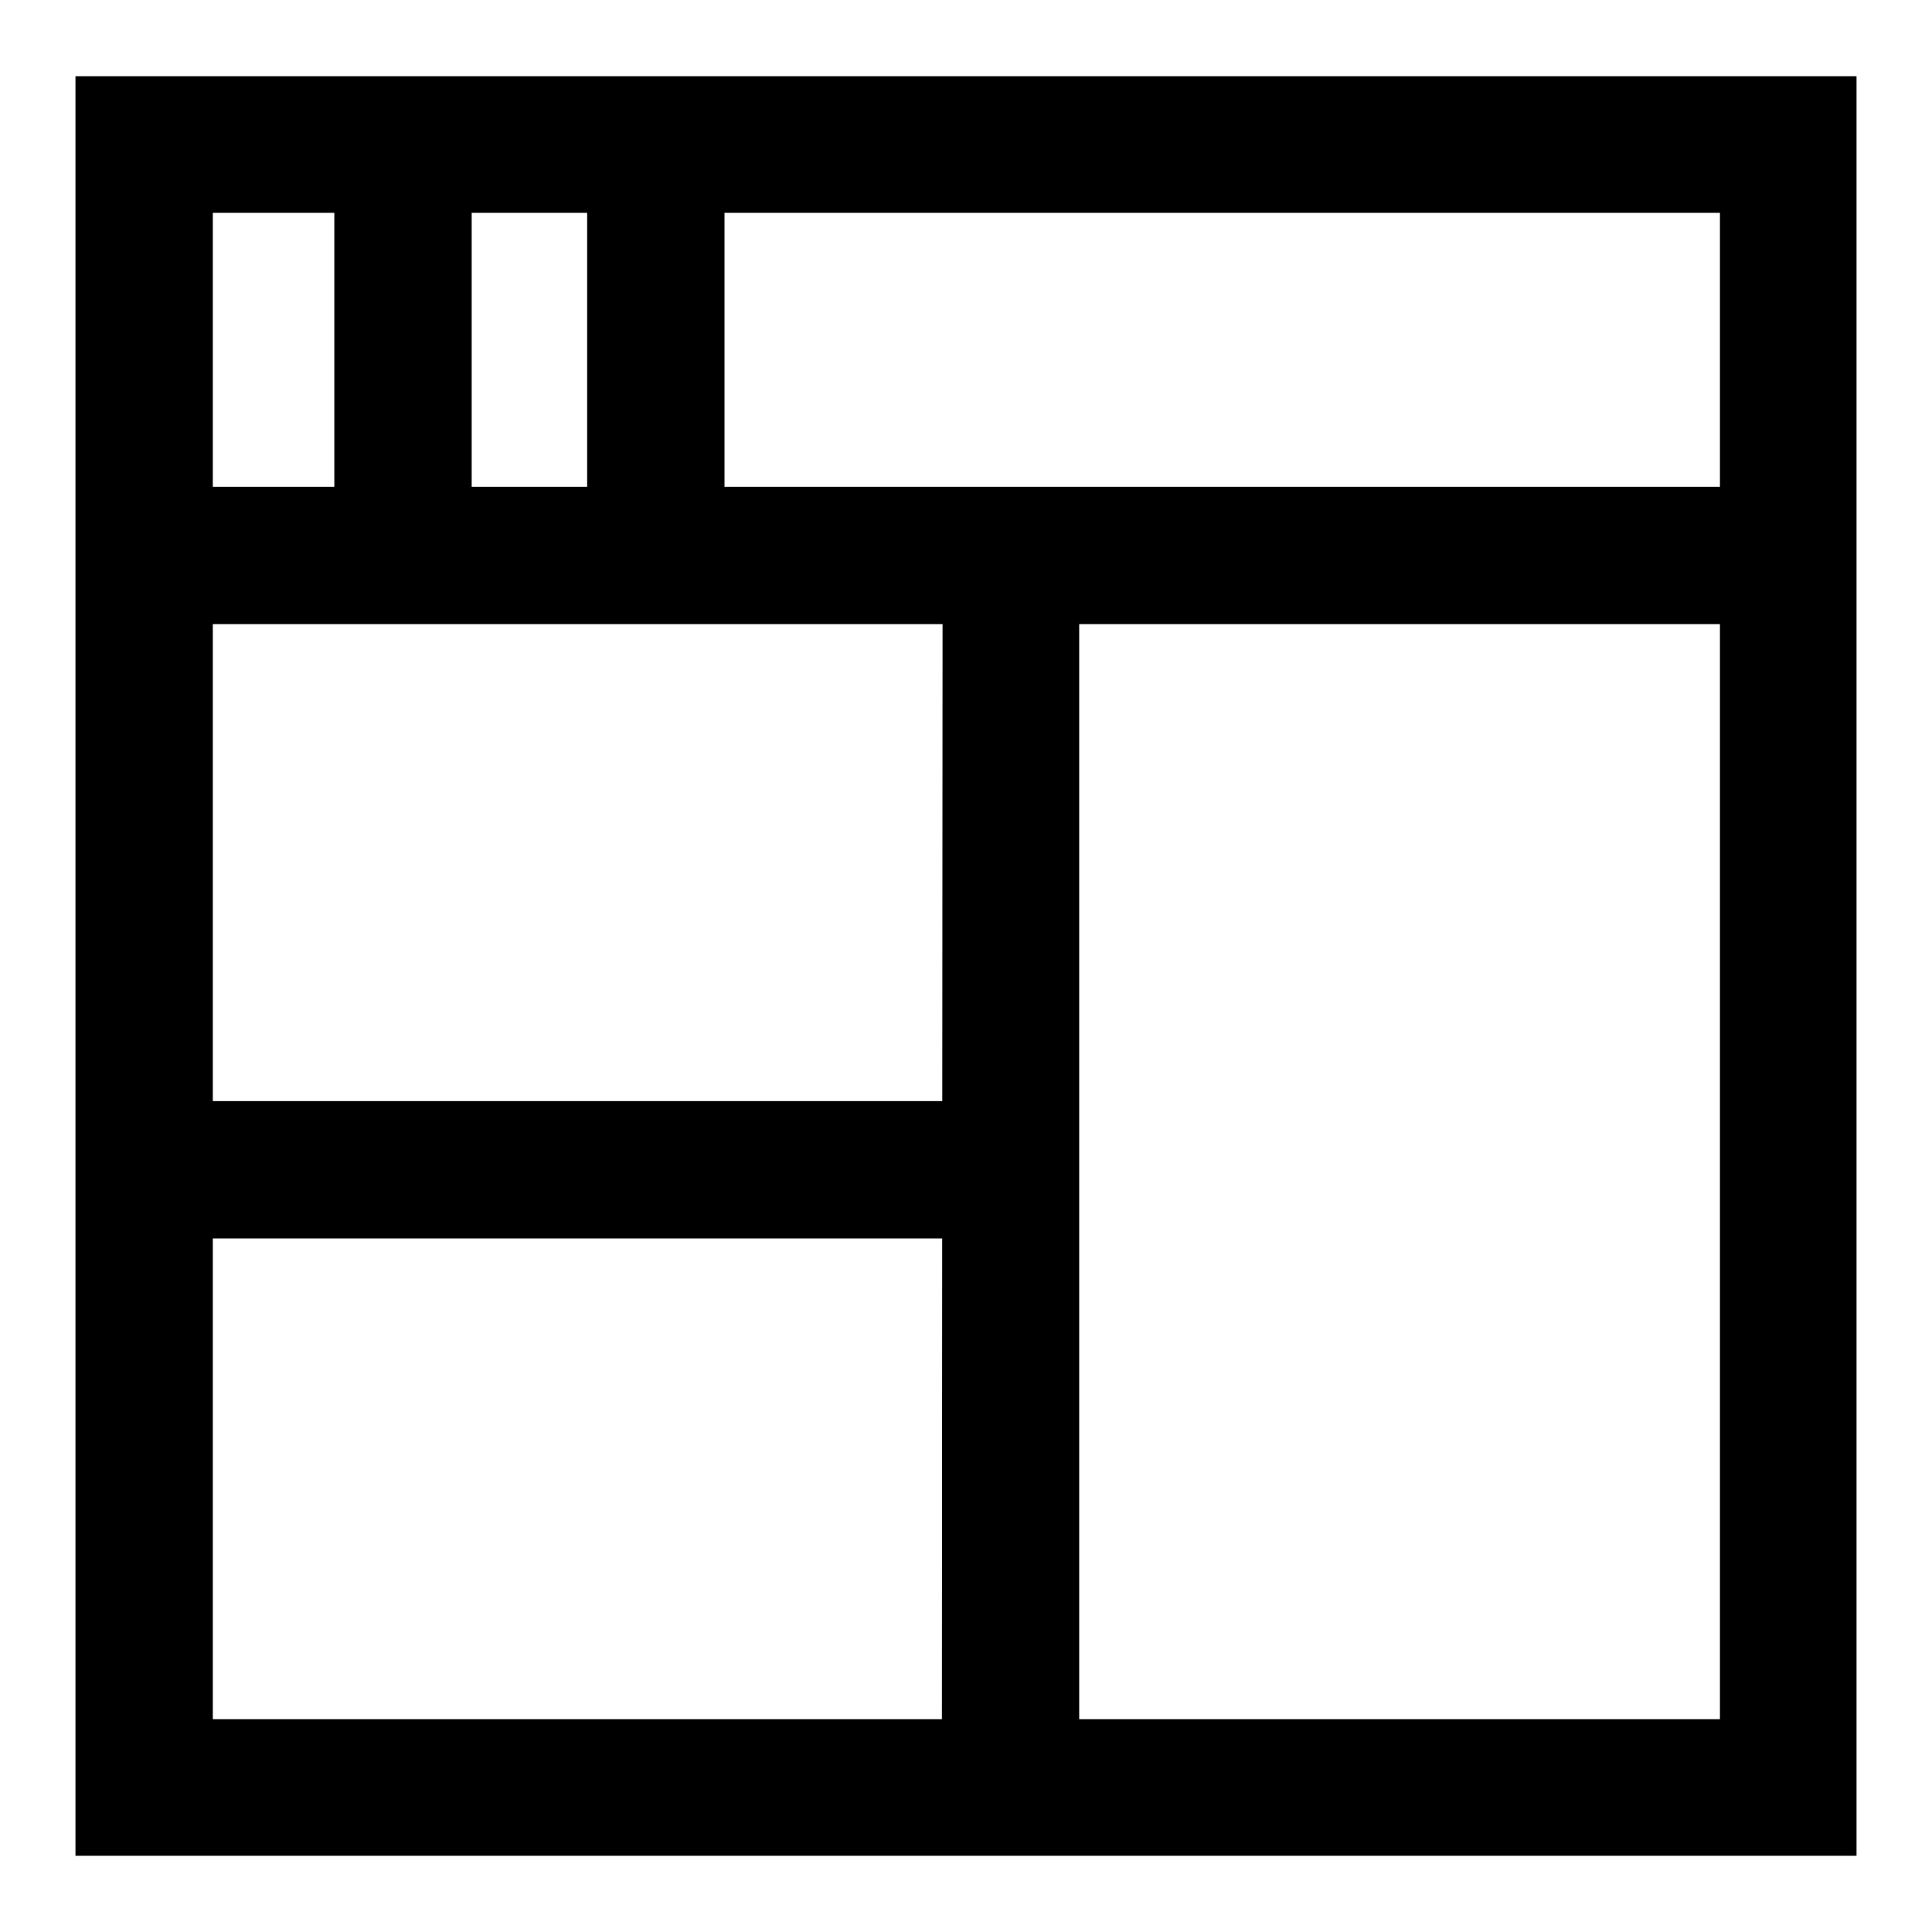 <?xml version="1.0" encoding="utf-8"?>
<!-- Svg Vector Icons : http://www.onlinewebfonts.com/icon -->
<!DOCTYPE svg PUBLIC "-//W3C//DTD SVG 1.1//EN" "http://www.w3.org/Graphics/SVG/1.1/DTD/svg11.dtd">
<svg version="1.1" xmlns="http://www.w3.org/2000/svg" xmlns:xlink="http://www.w3.org/1999/xlink" x="0px" y="0px" viewBox="0 0 256 256" enable-background="new 0 0 256 256" xml:space="preserve">
<g> <path fill="#000000" d="M246,245.9H10V10.1h236V245.9z M28.2,227.8h199.7V28.2H28.2V227.8z"/> <path fill="#000000" d="M19.1,64.5h217.8v18.2H19.1V64.5z M19.1,145.9h112.6v18.2H19.1V145.9z"/> <path fill="#000000" d="M124.9,73.6H143v163.3h-18.2L124.9,73.6z M44.3,19.1h18.2v54.5H44.3V19.1z M77.8,17.7h18.2v55.9H77.8V17.7z "/></g>
</svg>